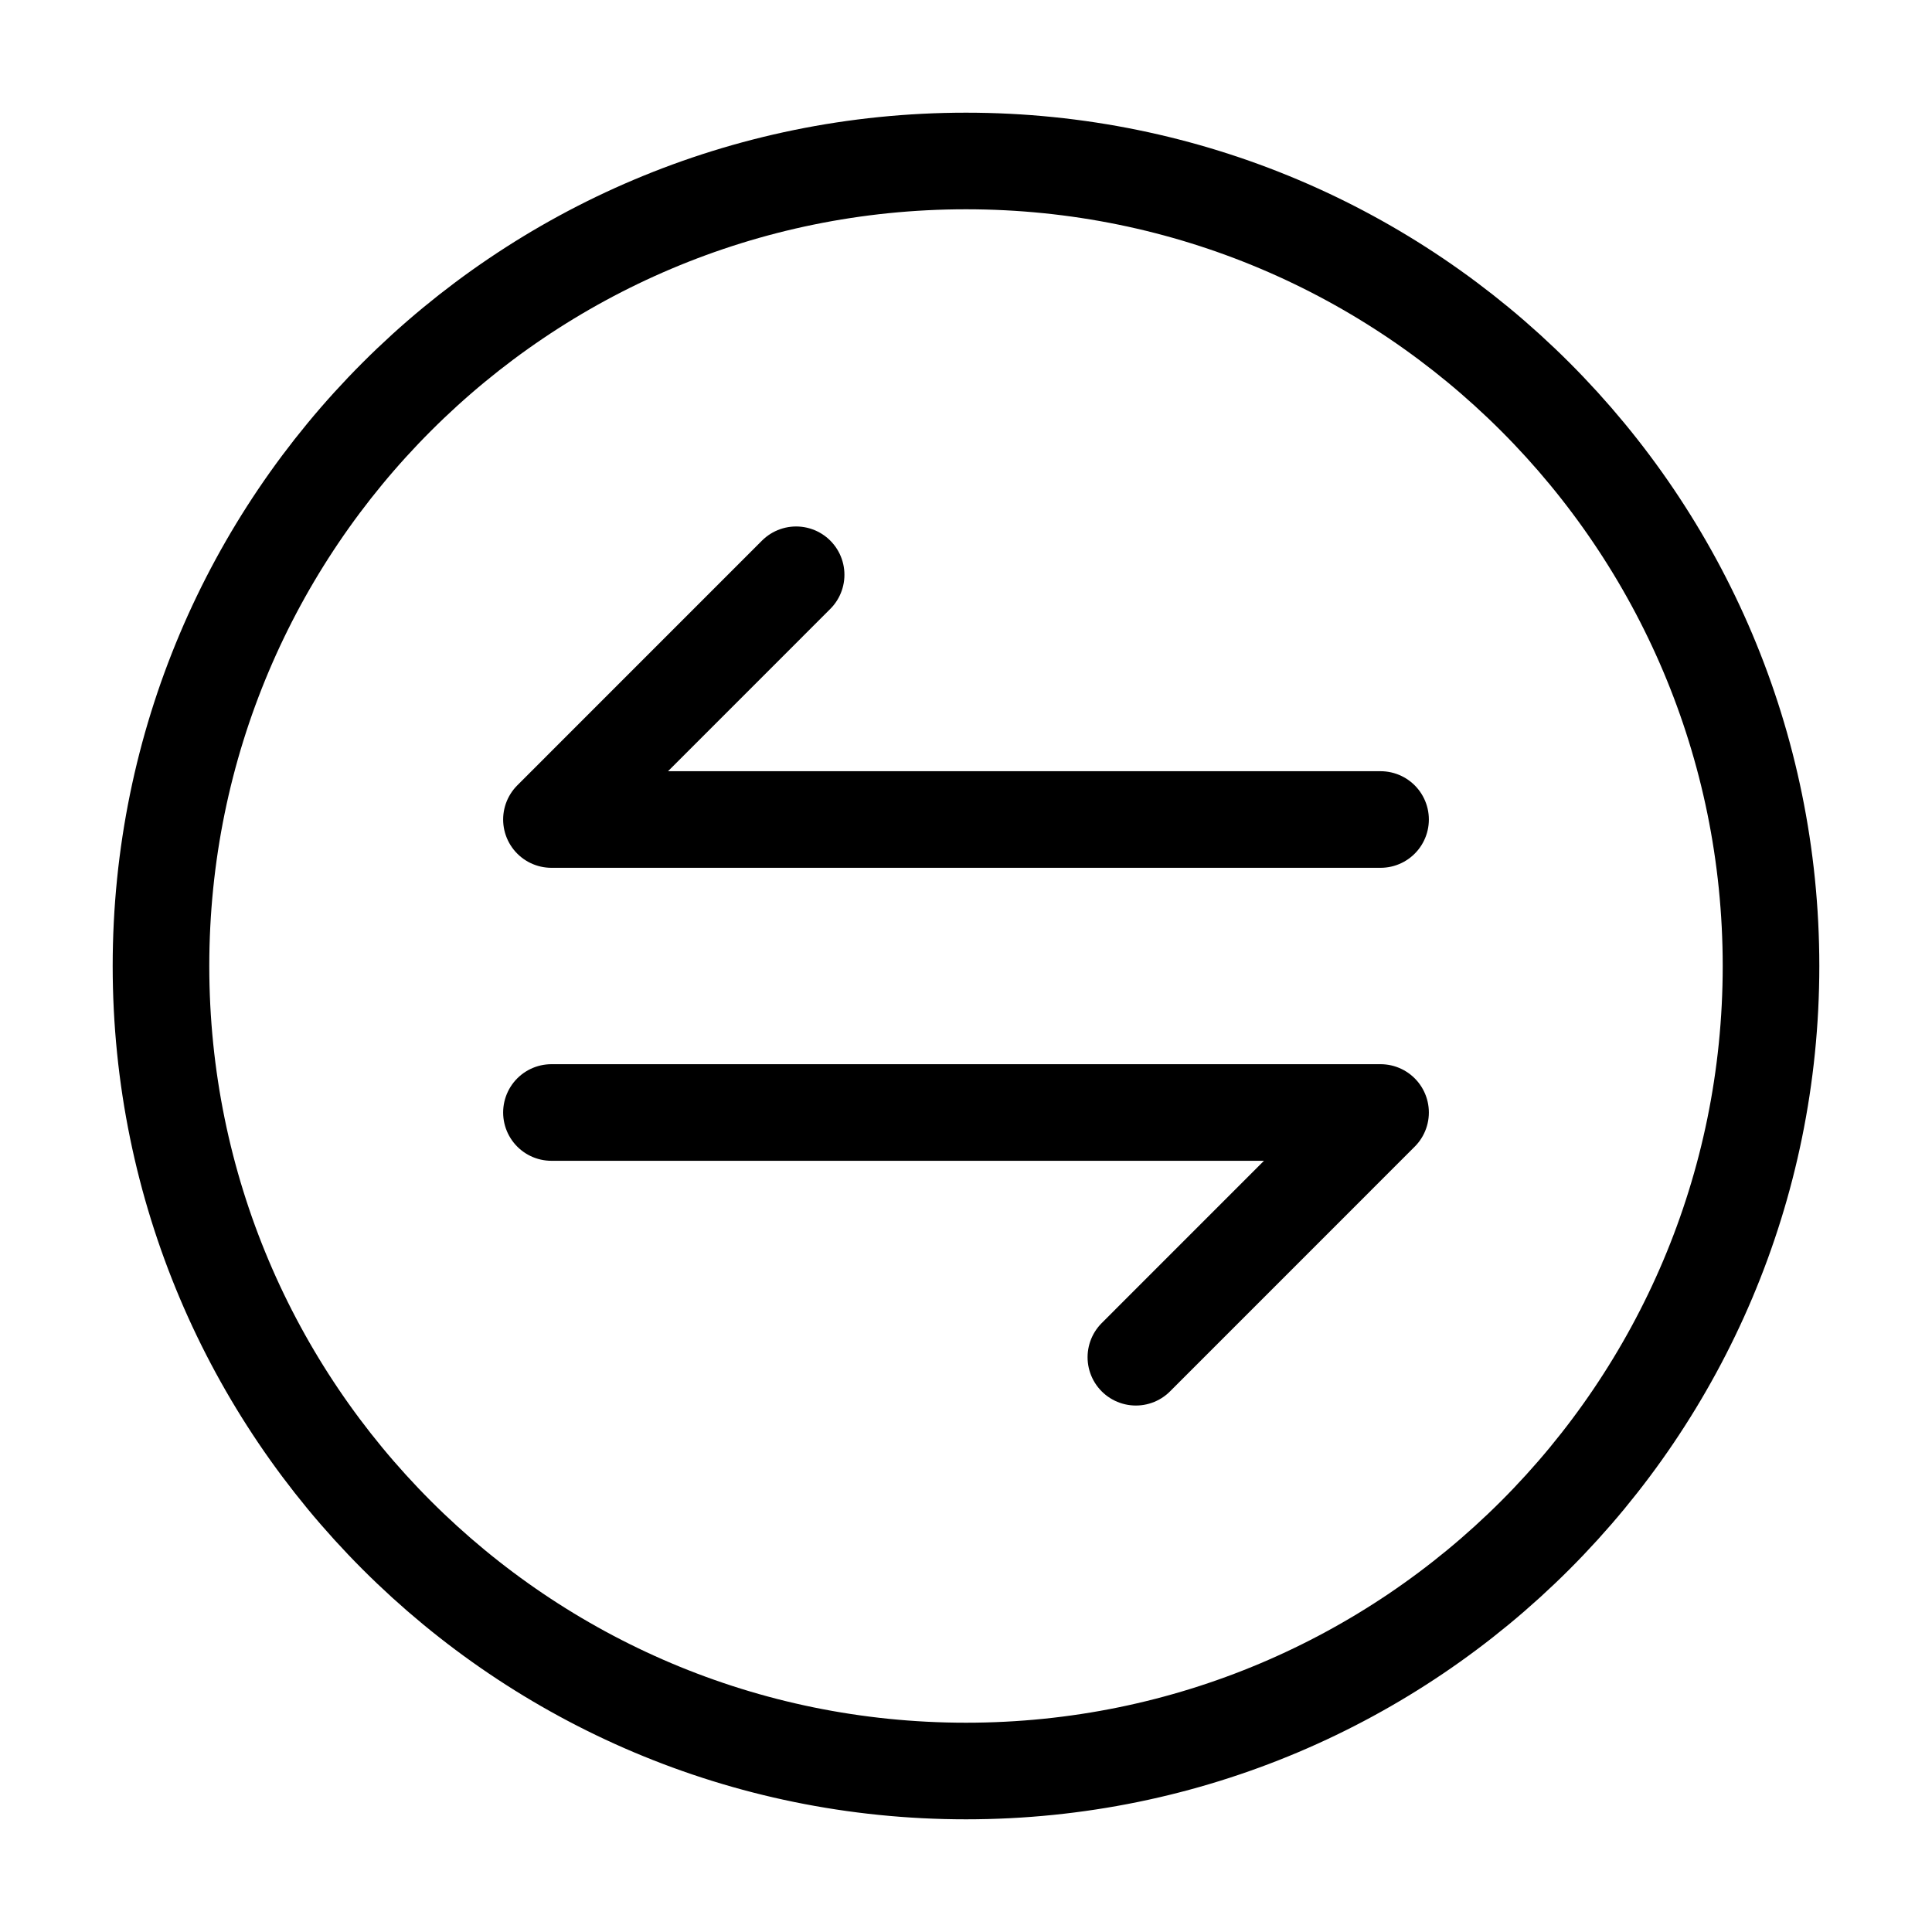 <svg xmlns="http://www.w3.org/2000/svg" fill="none" viewBox="0 0 40 40"><path stroke="currentColor" stroke-linecap="round" stroke-linejoin="round" stroke-miterlimit="10" stroke-width="2" d="M28.583 23.033 23.517 28.1m-12.1-5.067h17.166m-17.166-6.066 5.066-5.067m12.1 5.067H11.417"/><path stroke="currentColor" stroke-linecap="round" stroke-linejoin="round" stroke-width="2" d="M20 36.667c9.205 0 16.667-7.462 16.667-16.667S29.205 3.333 20 3.333 3.333 10.795 3.333 20 10.795 36.667 20 36.667"/></svg>